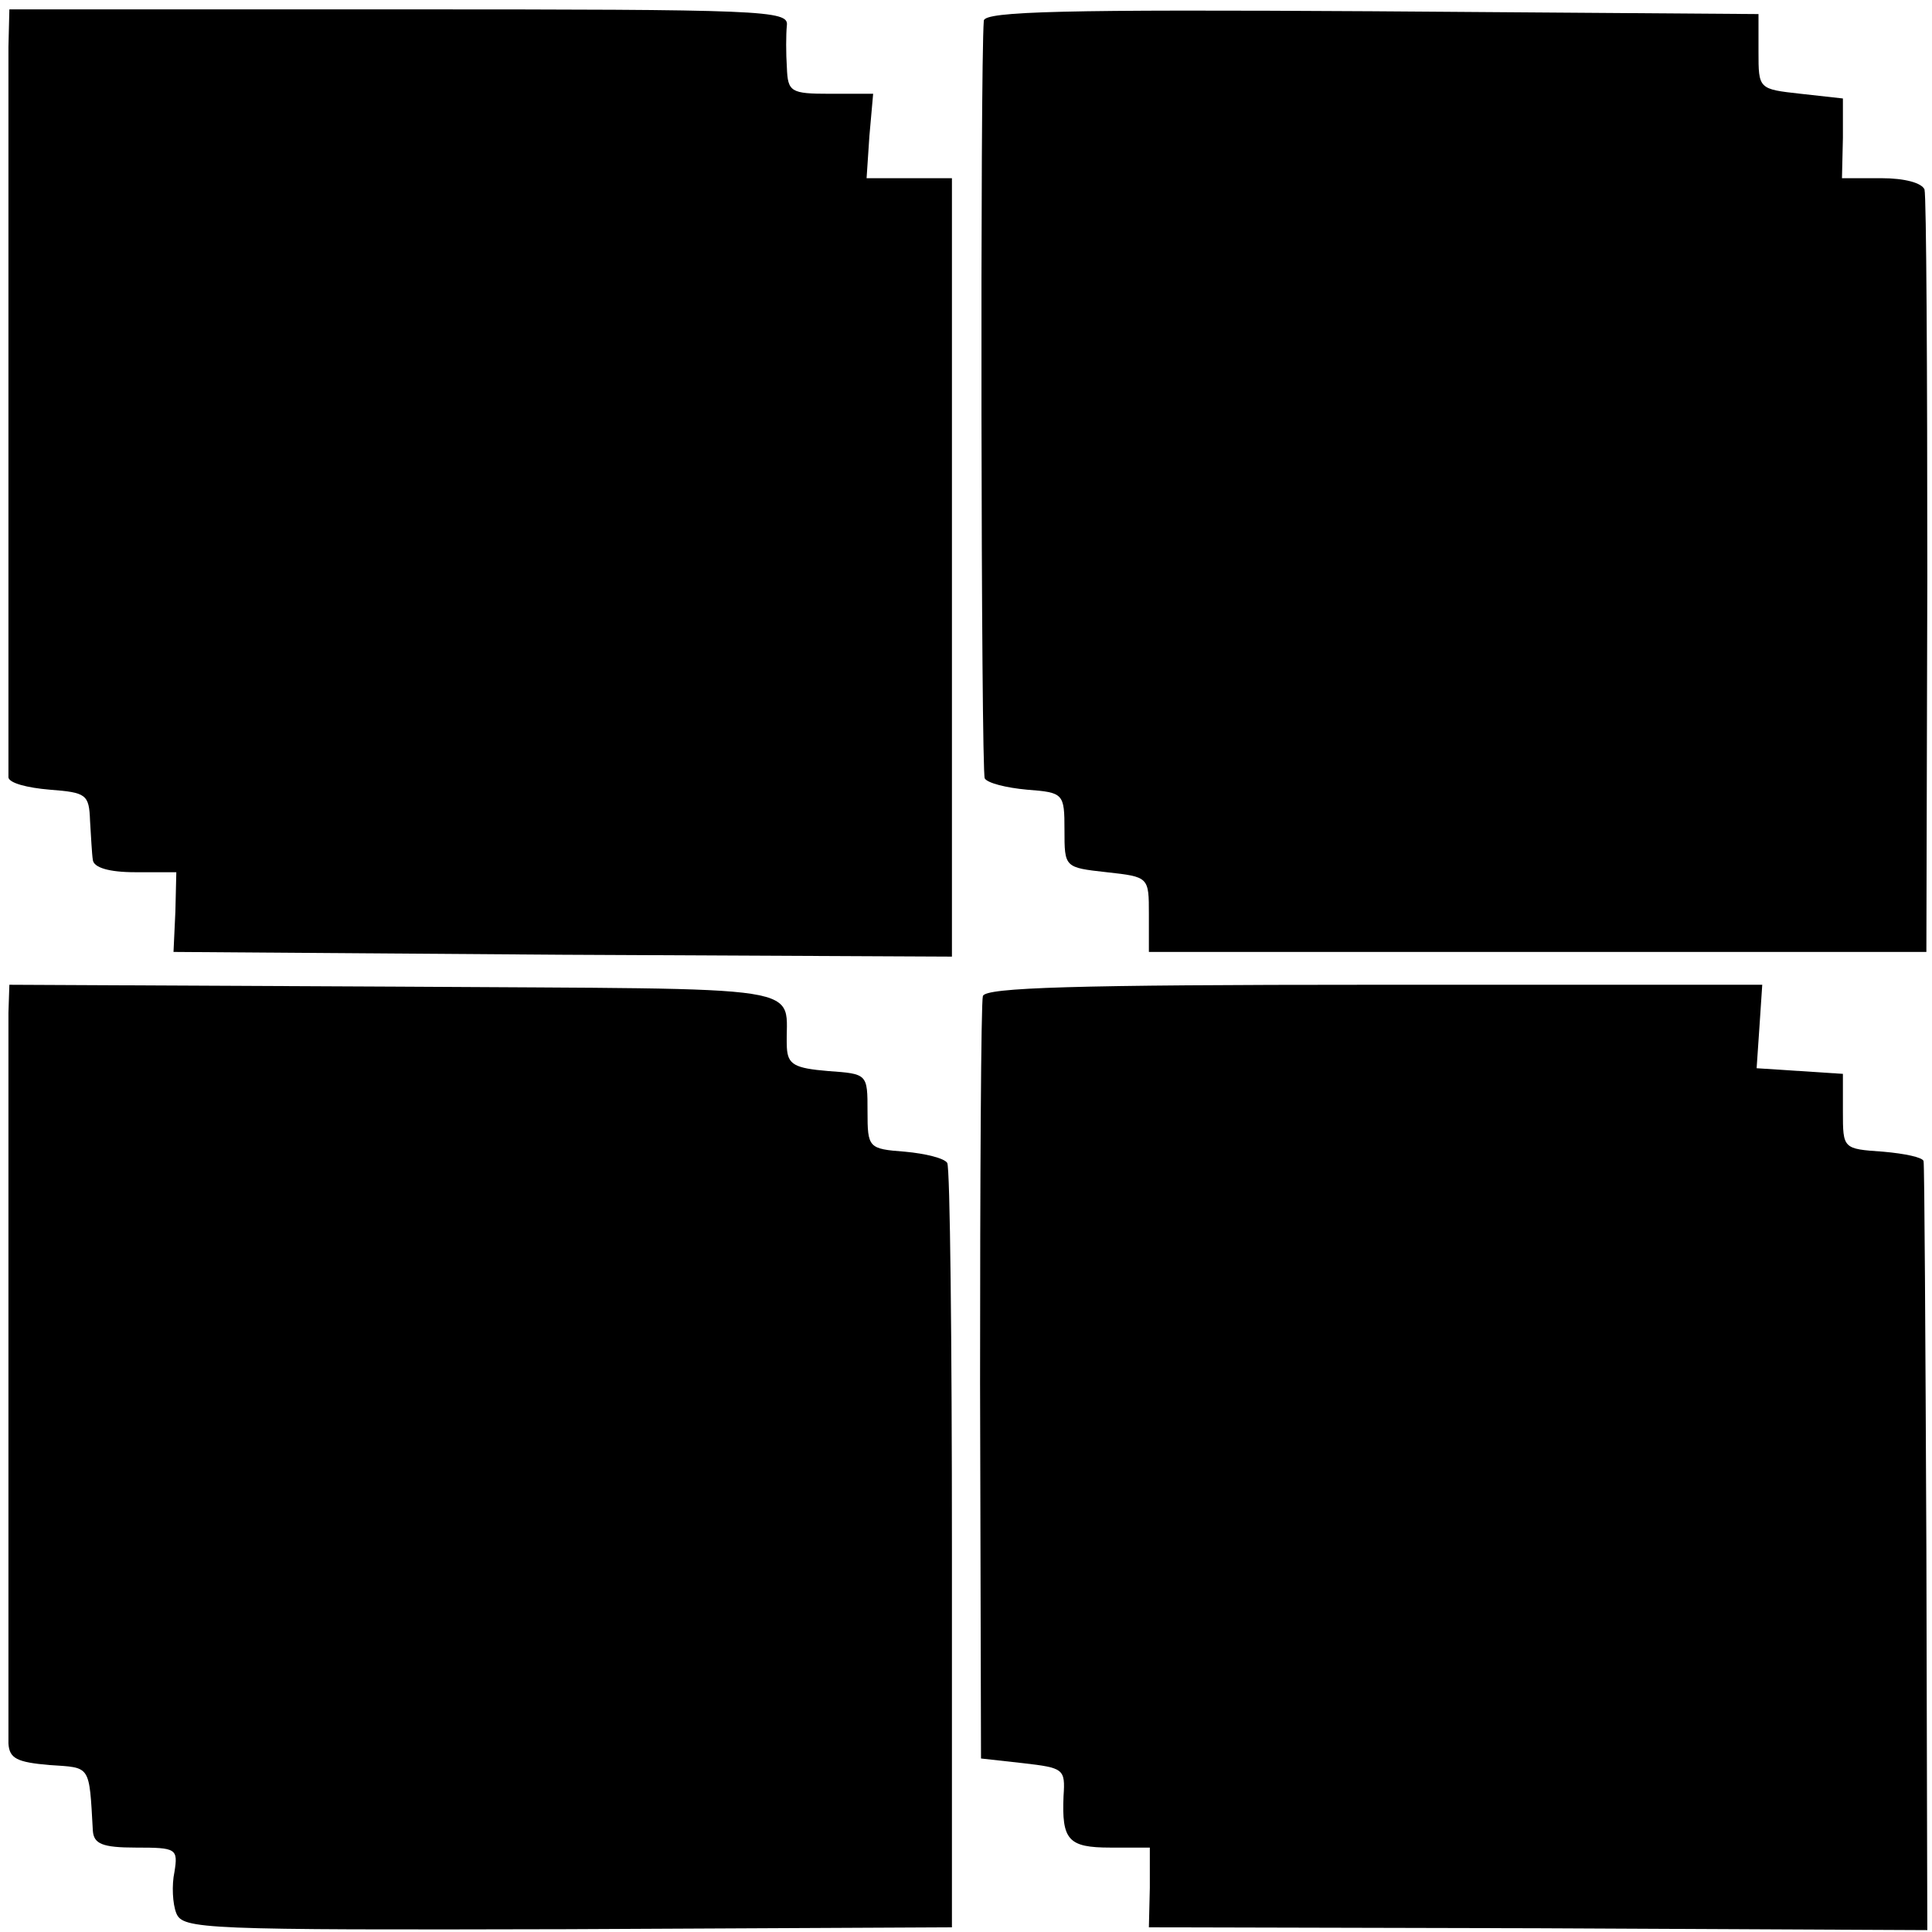 <?xml version="1.0" standalone="no"?>
<!DOCTYPE svg PUBLIC "-//W3C//DTD SVG 20010904//EN"
 "http://www.w3.org/TR/2001/REC-SVG-20010904/DTD/svg10.dtd">
<svg version="1.0" xmlns="http://www.w3.org/2000/svg"
 width="206pt" height="206pt" viewBox="0 0 206 206"
 preserveAspectRatio="xMidYMid meet">
<g transform="translate(0,206) scale(0.1,-0.1)"
fill="#000000" stroke="none">
<path d="M9 2010 c0 -22 0 -204 0 -405 0 -201 0 -369 0 -374 1 -6 20 -11 44
-13 39 -3 42 -5 43 -33 1 -16 2 -36 3 -42 1 -8 17 -13 45 -13 l44 0 -1 -42 -2
-43 415 -3 415 -2 0 415 0 415 -46 0 -45 0 3 45 4 45 -46 0 c-42 0 -45 2 -46
28 -1 15 -1 35 0 45 2 16 -24 17 -413 17 l-416 0 -1 -40z"/>
<path d="M1049 2038 c-4 -48 -3 -802 1 -808 3 -5 23 -10 45 -12 39 -3 40 -4
40 -43 0 -40 0 -40 45 -45 45 -5 45 -5 45 -45 l0 -40 415 0 414 0 1 400 c0
220 -1 406 -3 413 -3 7 -21 12 -46 12 l-42 0 1 43 0 42 -45 5 c-45 5 -45 5
-45 45 l0 40 -412 3 c-327 2 -413 0 -414 -10z"/>
<path d="M9 980 c0 -16 0 -194 0 -395 0 -201 0 -374 0 -384 1 -16 9 -20 44
-23 44 -3 42 1 46 -70 1 -14 10 -18 46 -18 43 0 45 -1 41 -26 -3 -14 -2 -34 2
-44 7 -17 27 -18 417 -17 l410 2 0 403 c0 222 -2 407 -5 412 -3 5 -23 10 -45
12 -39 3 -40 4 -40 43 0 40 0 40 -42 43 -36 3 -43 7 -44 25 -3 69 42 62 -416
65 l-413 2 -1 -30z"/>
<path d="M1048 998 c-2 -7 -3 -193 -3 -413 l1 -400 45 -5 c43 -5 45 -6 43 -35
-2 -47 5 -55 50 -55 l42 0 0 -43 -1 -42 415 -1 415 -2 -1 407 c-1 223 -2 409
-3 413 -1 4 -20 8 -43 10 -43 3 -43 3 -43 43 l0 40 -46 3 -46 3 3 44 3 45
-413 0 c-322 0 -415 -3 -418 -12z"/>
</g>
</svg>

